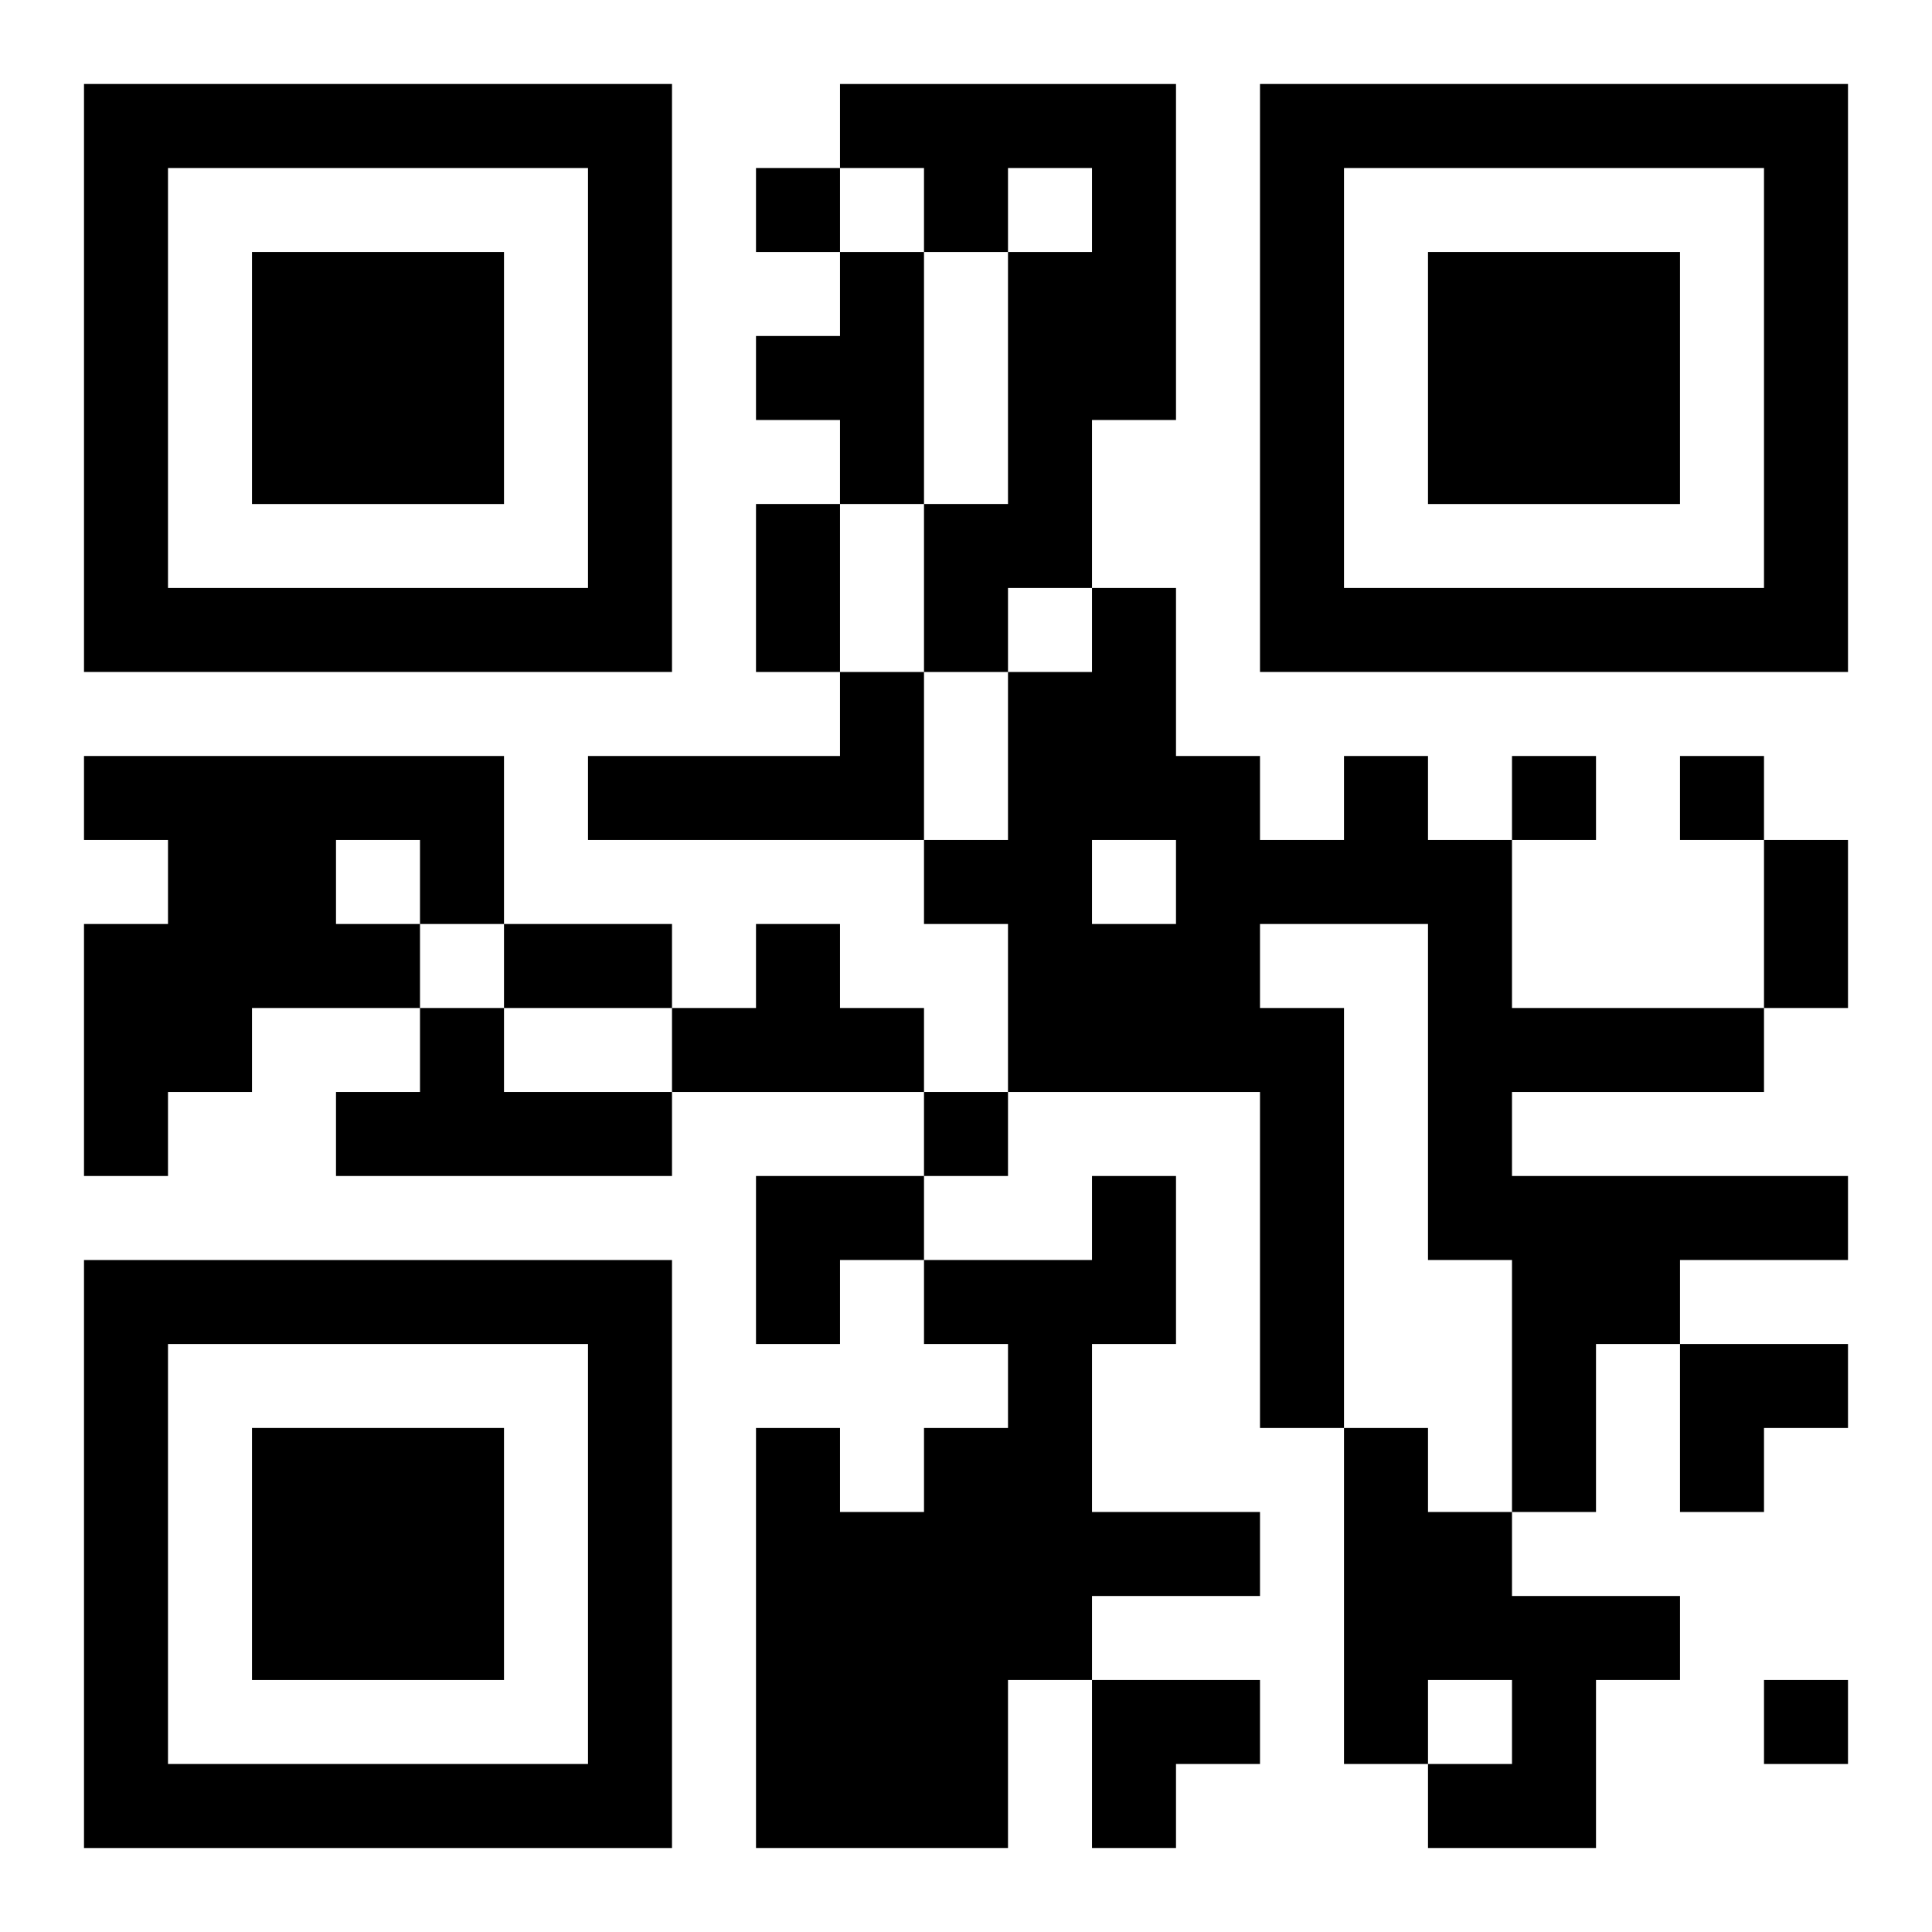 <?xml version="1.0" encoding="UTF-8"?>
<svg width="250" height="250" baseProfile="full" version="1.1" viewBox="-1 -1 23 23" xmlns="http://www.w3.org/2000/svg" xmlns:xlink="http://www.w3.org/1999/xlink"><symbol id="a"><path d="m0 7v7h7v-7h-7zm1 1h5v5h-5v-5zm1 1v3h3v-3h-3z"/></symbol><use y="-7" xlink:href="#a"/><use y="7" xlink:href="#a"/><use x="14" y="-7" xlink:href="#a"/><path d="m9 0h4v4h-1v2h-1v1h-1v-2h1v-3h1v-1h-1v1h-1v-1h-1v-1m0 2h1v3h-1v-1h-1v-1h1v-1m0 5h1v2h-4v-1h3v-1m-9 1h5v2h-1v1h-2v1h-1v1h-1v-3h1v-1h-1v-1m3 1v1h1v-1h-1m12-1h1v1h1v2h3v1h-3v1h4v1h-2v1h-1v2h-1v-3h-1v-4h-2v1h1v5h-1v-4h-3v-2h-1v-1h1v-2h1v-1h1v2h1v1h1v-1m-3 1v1h1v-1h-1m-4 1h1v1h1v1h-3v-1h1v-1m-4 1h1v1h2v1h-4v-1h1v-1m8 2h1v2h-1v2h2v1h-2v1h-1v2h-3v-5h1v1h1v-1h1v-1h-1v-1h2v-1m3 3h1v1h1v1h2v1h-1v2h-2v-1h1v-1h-1v1h-1v-4m-7-15v1h1v-1h-1m9 7v1h1v-1h-1m2 0v1h1v-1h-1m-9 4v1h1v-1h-1m10 7v1h1v-1h-1m-12-14h1v2h-1v-2m12 4h1v2h-1v-2m-15 1h2v1h-2v-1m3 3h2v1h-1v1h-1zm11 2h2v1h-1v1h-1zm-7 4h2v1h-1v1h-1z"/></svg>
